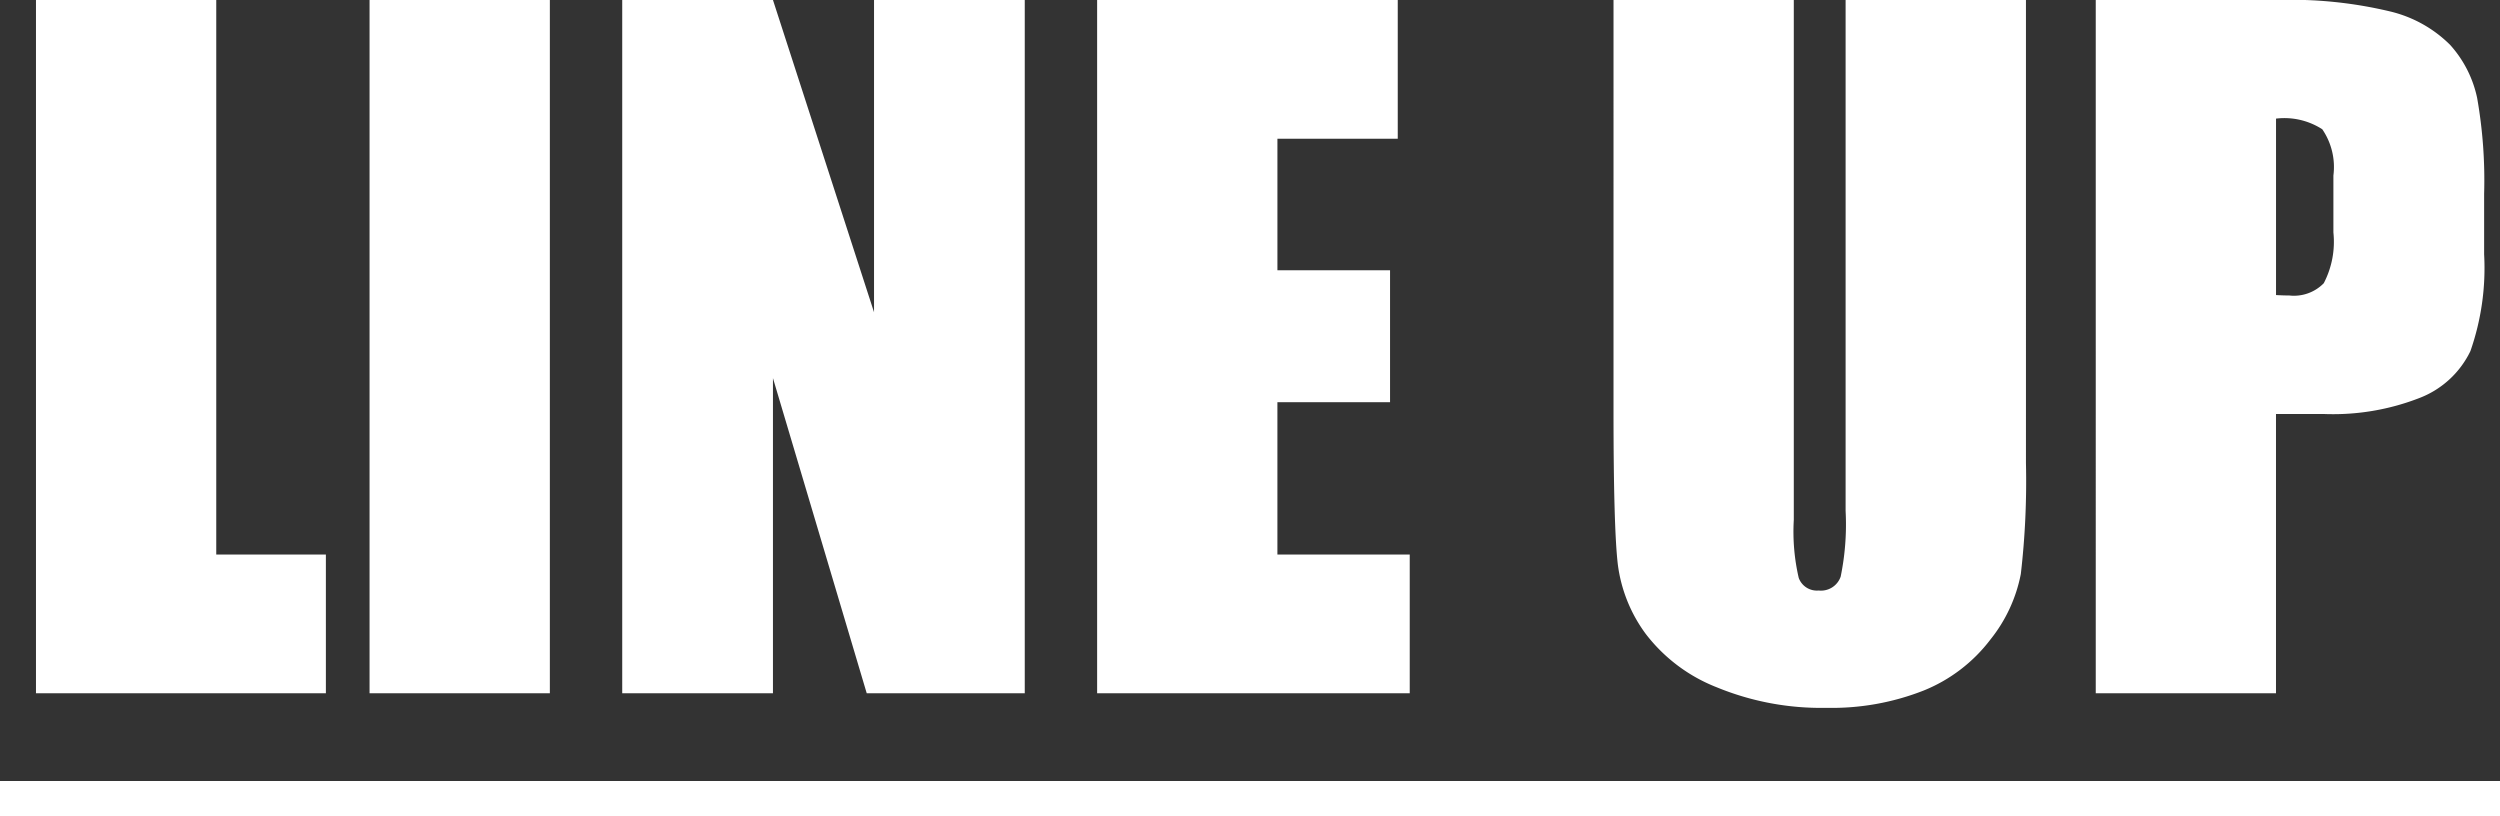 <svg xmlns="http://www.w3.org/2000/svg" width="142.529" height="46.526" viewBox="0 0 142.529 46.526">
  <rect x="0" y="0" width="142.529" height="46.526" fill="#333333" stroke="none"/>
  <path id="ttl_lineup" d="M12.329-39.526V-7.91h6.25V0H2.051V-39.526Zm19.019,0V0H21.069V-39.526Zm27.075,0V0H49.414L44.067-17.969V0H35.474V-39.526h8.594l5.762,17.8v-17.8Zm4.126,0H79.688v7.91h-6.86v7.5h6.421v7.52H72.827V-7.91h7.544V0H62.549Zm52.954,0V-13.11A45.842,45.842,0,0,1,115.21-6.8a8.566,8.566,0,0,1-1.733,3.735,9,9,0,0,1-3.8,2.905,14.288,14.288,0,0,1-5.554.989,15.625,15.625,0,0,1-6.25-1.172,9.407,9.407,0,0,1-4.053-3.052,8.453,8.453,0,0,1-1.587-3.967q-.244-2.087-.244-8.777V-39.526h10.278V-9.888a11.691,11.691,0,0,0,.281,3.308,1.1,1.1,0,0,0,1.135.72,1.188,1.188,0,0,0,1.257-.793,14.774,14.774,0,0,0,.281-3.748V-39.526Zm3.979,0h10.352a24.3,24.3,0,0,1,6.458.659,7.217,7.217,0,0,1,3.394,1.9,6.538,6.538,0,0,1,1.538,3.015,27,27,0,0,1,.4,5.481v3.442a14.34,14.34,0,0,1-.781,5.518,5.348,5.348,0,0,1-2.869,2.661,13.57,13.57,0,0,1-5.457.928h-2.759V0H119.482Zm10.278,6.763v10.059q.439.024.757.024a2.377,2.377,0,0,0,1.965-.7,5.116,5.116,0,0,0,.549-2.893v-3.247a3.809,3.809,0,0,0-.635-2.637A3.983,3.983,0,0,0,129.761-32.764ZM0,5H142.529V7H0Z" transform="translate(0 39.526)" fill="#fff"/>
</svg>

